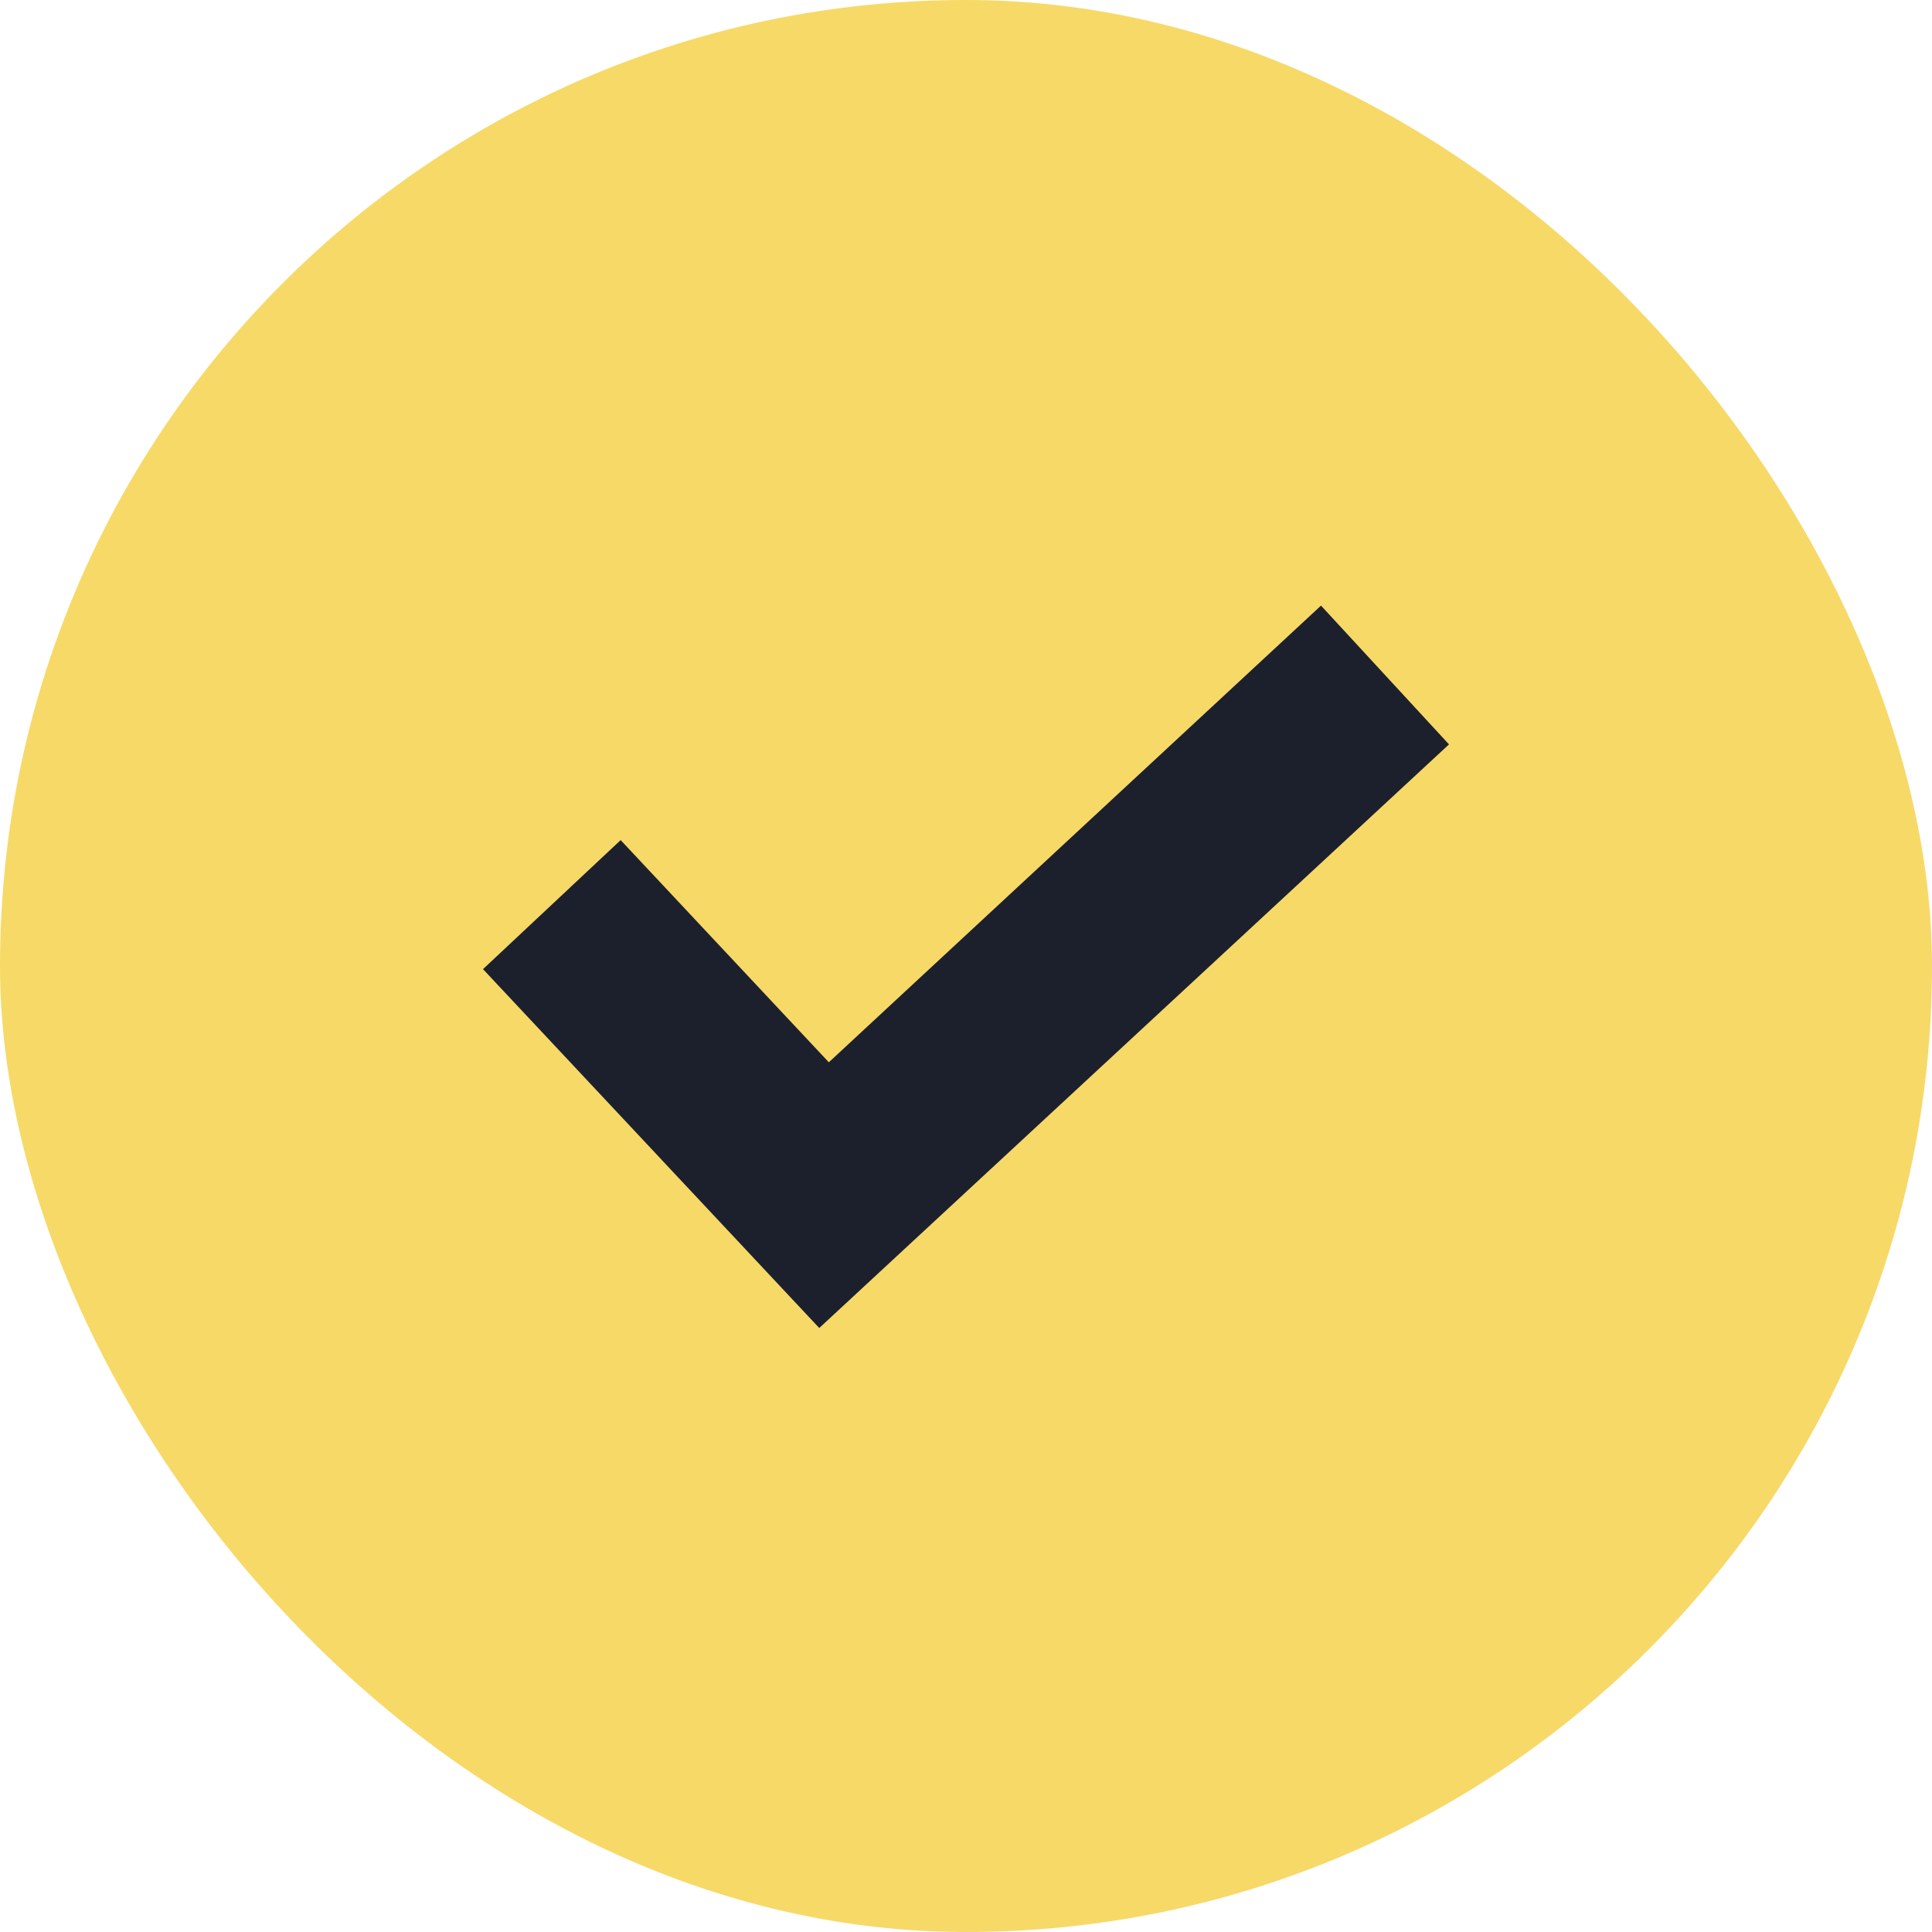 <svg width="24" height="24" viewBox="0 0 24 24" fill="none" xmlns="http://www.w3.org/2000/svg">
<rect width="24" height="24" rx="12" fill="#F7D968"/>
<g clip-path="url(#clip0_68_13558)">
<path d="M16.41 7.523L10.296 13.196L7.71 10.436L6 12.039L10.177 16.497L18 9.247L16.41 7.523Z" fill="#1C202D"/>
</g>
<defs>
<clipPath id="clip0_68_13558">
<rect width="12" height="12" fill="white" transform="translate(6 6)"/>
</clipPath>
</defs>
</svg>
